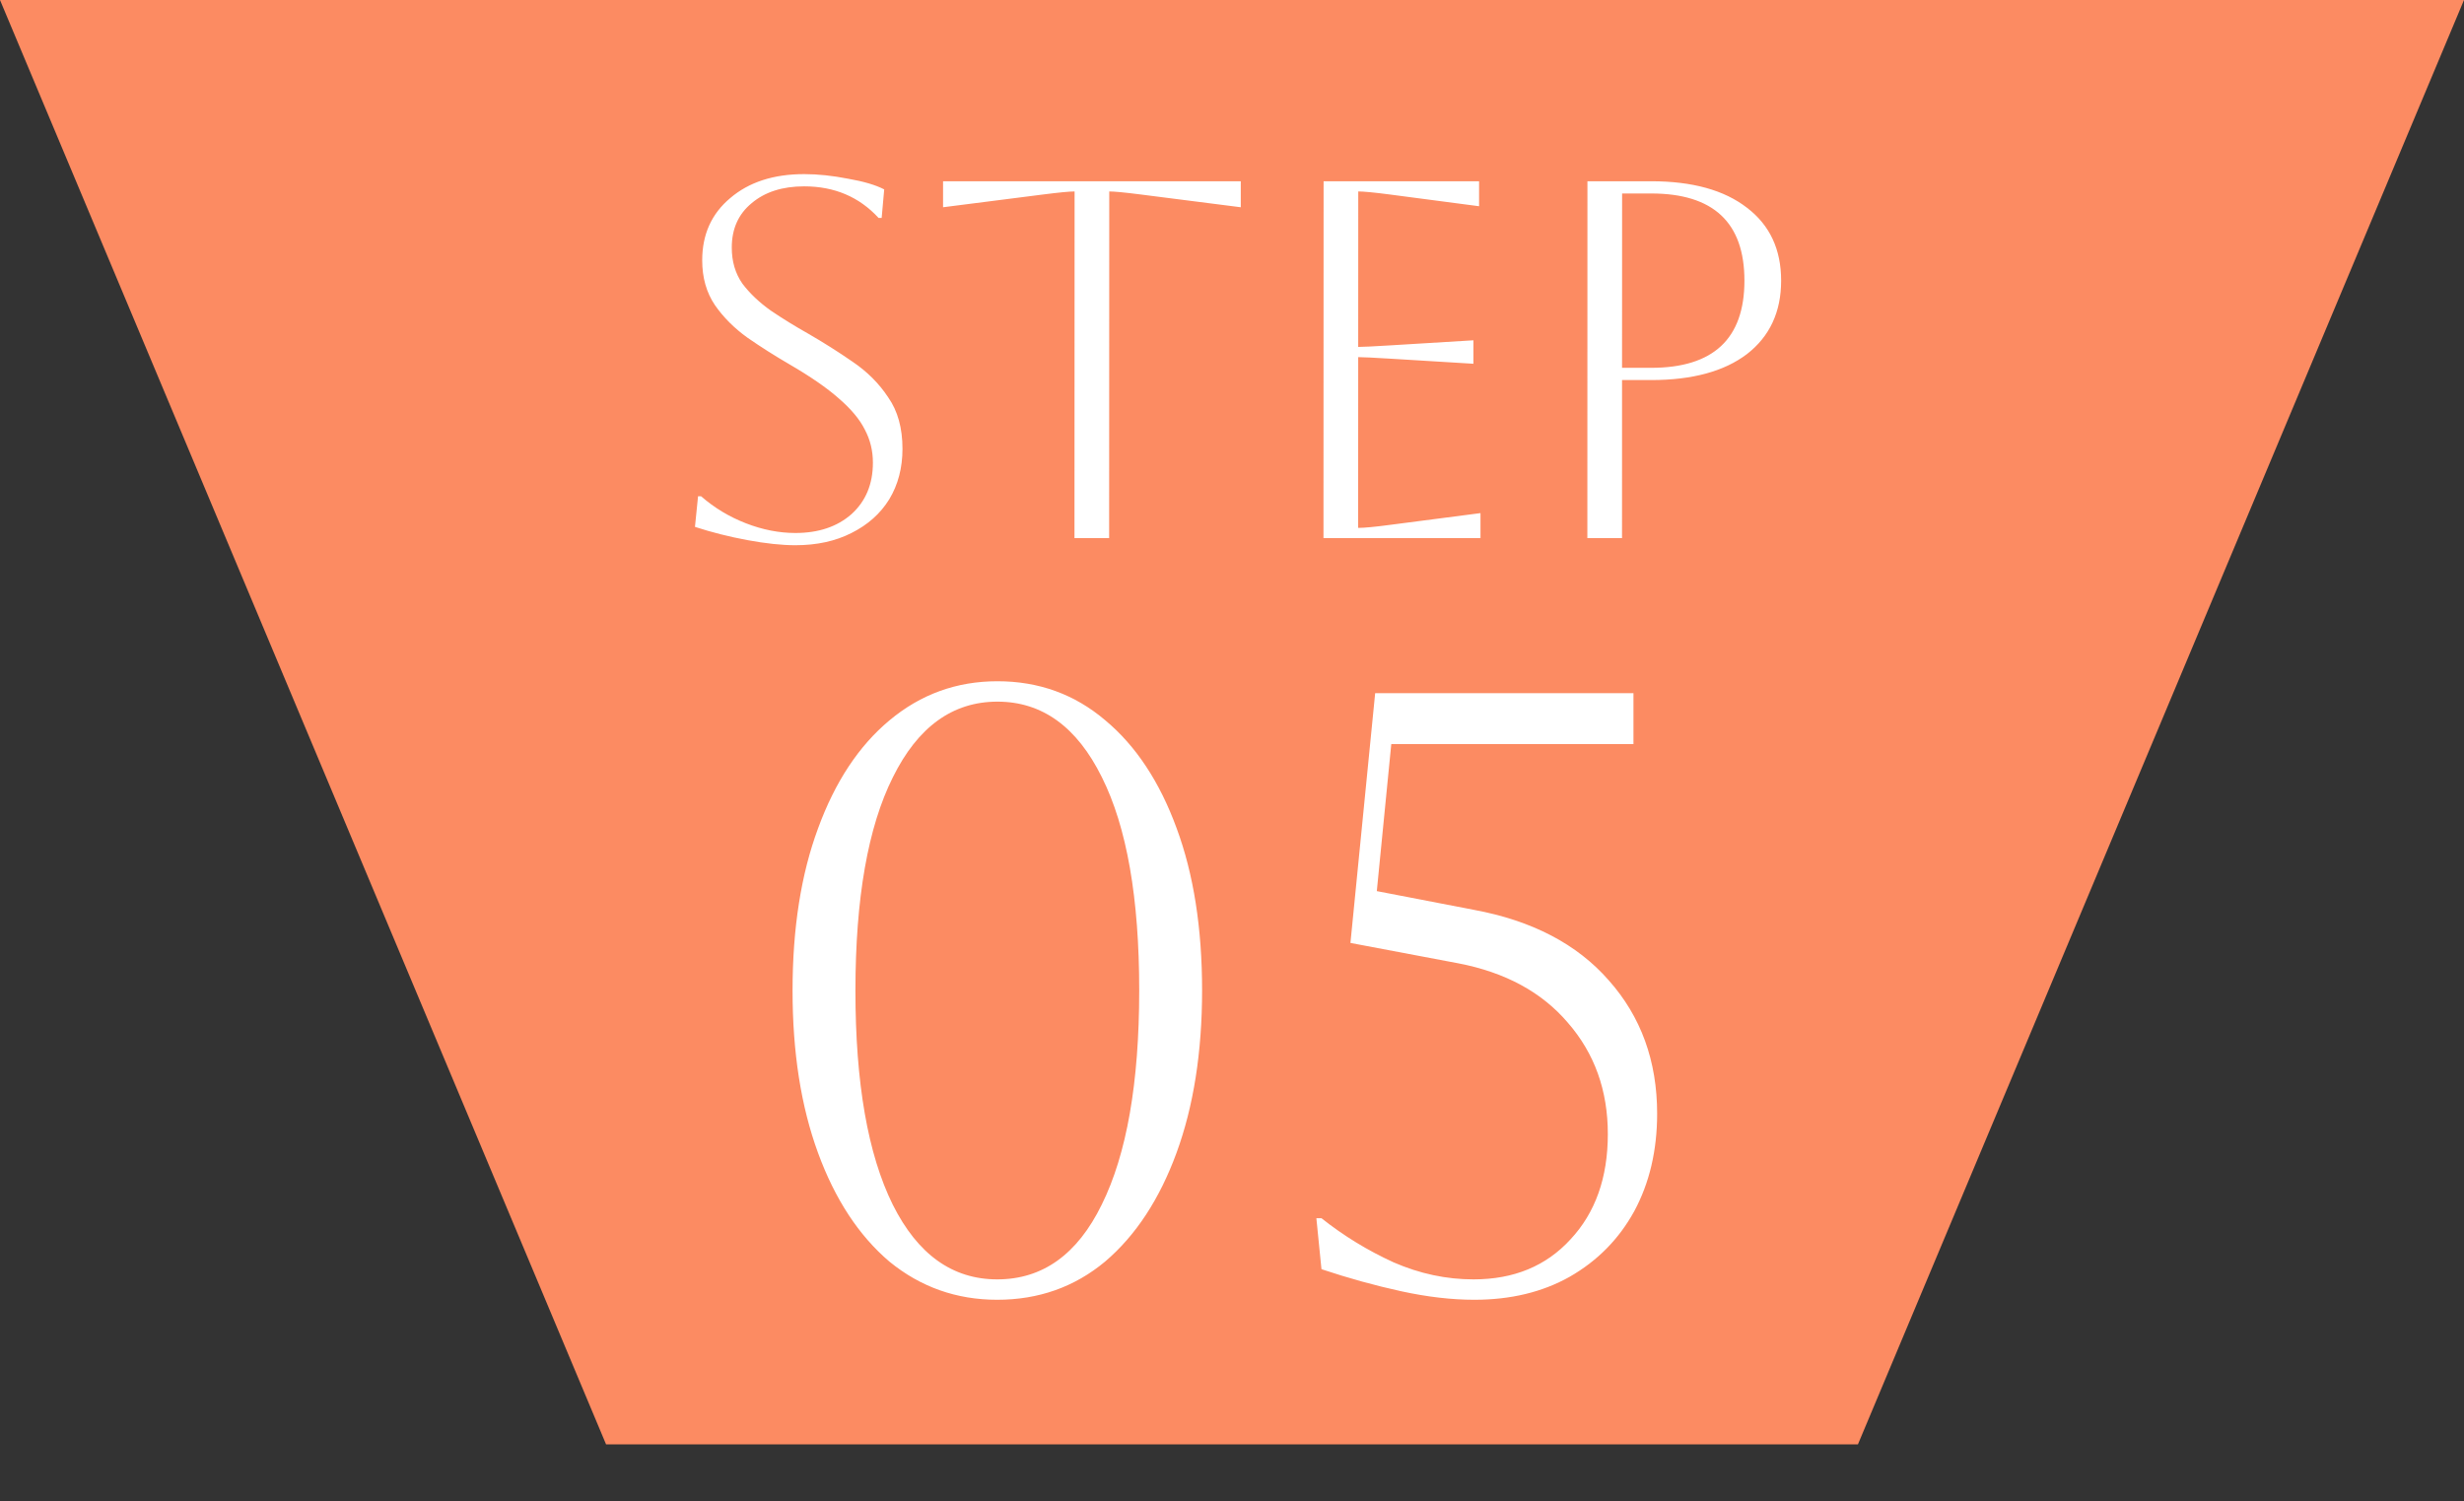 <svg width="87" height="53" viewBox="0 0 87 53" fill="none" xmlns="http://www.w3.org/2000/svg">
<rect x="0" y="0" width="87" height="53" fill="#333333" stroke="none"/>
<path d="M43.5 51H65.601L87 -1.2517e-06H0L21.399 51H43.5Z" fill="#FC8B62"/>
<path d="M27.984 34.975C27.984 32.775 28.285 30.865 28.886 29.245C29.486 27.605 30.326 26.335 31.407 25.435C32.507 24.515 33.777 24.055 35.217 24.055C36.677 24.055 37.947 24.515 39.027 25.435C40.106 26.335 40.946 27.605 41.545 29.245C42.145 30.865 42.444 32.775 42.444 34.975C42.443 37.155 42.142 39.065 41.542 40.705C40.941 42.345 40.101 43.625 39.021 44.545C37.941 45.445 36.67 45.895 35.21 45.895C33.77 45.895 32.501 45.445 31.401 44.545C30.321 43.625 29.482 42.345 28.882 40.705C28.282 39.065 27.983 37.155 27.984 34.975ZM30.204 34.975C30.203 38.235 30.642 40.755 31.521 42.535C32.401 44.295 33.631 45.175 35.211 45.175C36.811 45.175 38.041 44.295 38.901 42.535C39.782 40.755 40.223 38.235 40.224 34.975C40.225 31.715 39.786 29.205 38.906 27.445C38.027 25.665 36.797 24.775 35.217 24.775C33.637 24.775 32.407 25.665 31.526 27.445C30.646 29.205 30.205 31.715 30.204 34.975ZM46.659 43.015C47.439 43.635 48.289 44.155 49.209 44.575C50.129 44.975 51.069 45.175 52.029 45.175C53.449 45.175 54.589 44.705 55.449 43.765C56.329 42.825 56.77 41.585 56.77 40.045C56.771 38.505 56.301 37.195 55.361 36.115C54.442 35.035 53.152 34.335 51.492 34.015L47.682 33.295L48.555 24.475H57.675L57.675 26.275H49.124L48.613 31.465L52.033 32.125C54.093 32.505 55.682 33.335 56.802 34.615C57.941 35.895 58.511 37.465 58.511 39.325C58.51 40.625 58.24 41.775 57.699 42.775C57.159 43.755 56.399 44.525 55.419 45.085C54.459 45.625 53.338 45.895 52.058 45.895C51.258 45.895 50.398 45.795 49.478 45.595C48.559 45.395 47.619 45.135 46.659 44.815L46.479 43.015H46.659Z" fill="white"/>
<path d="M24.538 18.604L24.647 17.524H24.755C25.223 17.932 25.751 18.25 26.339 18.478C26.927 18.706 27.509 18.82 28.084 18.82C28.901 18.82 29.561 18.598 30.065 18.154C30.569 17.698 30.821 17.092 30.821 16.336C30.821 15.916 30.726 15.526 30.534 15.166C30.354 14.806 30.048 14.44 29.616 14.068C29.196 13.696 28.614 13.294 27.87 12.862C27.354 12.562 26.863 12.25 26.395 11.926C25.927 11.59 25.543 11.206 25.243 10.774C24.943 10.33 24.793 9.802 24.794 9.19C24.794 8.278 25.124 7.546 25.784 6.994C26.444 6.43 27.314 6.148 28.394 6.148C28.874 6.148 29.39 6.202 29.942 6.31C30.494 6.406 30.92 6.532 31.22 6.688L31.13 7.696H31.022C30.338 6.952 29.462 6.58 28.394 6.58C27.626 6.58 27.008 6.778 26.54 7.174C26.072 7.558 25.838 8.08 25.838 8.74C25.837 9.232 25.963 9.658 26.215 10.018C26.479 10.366 26.815 10.684 27.223 10.972C27.631 11.248 28.069 11.518 28.537 11.782C29.077 12.094 29.599 12.424 30.102 12.772C30.618 13.12 31.038 13.54 31.362 14.032C31.698 14.512 31.866 15.118 31.865 15.85C31.865 16.522 31.709 17.116 31.397 17.632C31.085 18.136 30.641 18.532 30.064 18.82C29.5 19.108 28.84 19.252 28.084 19.252C27.604 19.252 27.04 19.192 26.392 19.072C25.744 18.952 25.127 18.796 24.538 18.604ZM37.938 19L37.942 6.76C37.762 6.76 37.39 6.796 36.826 6.868L33.298 7.318L33.298 6.4H43.81L43.81 7.318L40.282 6.868C39.718 6.796 39.346 6.76 39.166 6.76L39.162 19H37.938ZM46.73 19L46.734 6.4H52.224L52.224 7.282L49.074 6.868C48.522 6.796 48.15 6.76 47.958 6.76L47.956 12.25C48.112 12.25 48.484 12.232 49.072 12.196L52.024 12.016L52.024 12.844L49.072 12.664C48.484 12.628 48.112 12.61 47.956 12.61L47.954 18.64C48.17 18.64 48.548 18.604 49.088 18.532L52.274 18.118L52.274 19H46.73ZM56.047 19L56.05 6.4H58.3C59.752 6.4 60.88 6.712 61.684 7.336C62.488 7.948 62.89 8.806 62.889 9.91C62.889 11.014 62.487 11.878 61.683 12.502C60.878 13.114 59.75 13.42 58.298 13.42H57.272L57.271 19H56.047ZM58.3 6.832H57.274L57.272 12.988H58.298C60.494 12.988 61.593 11.962 61.593 9.91C61.594 7.858 60.496 6.832 58.3 6.832Z" fill="white"/>
</svg>
